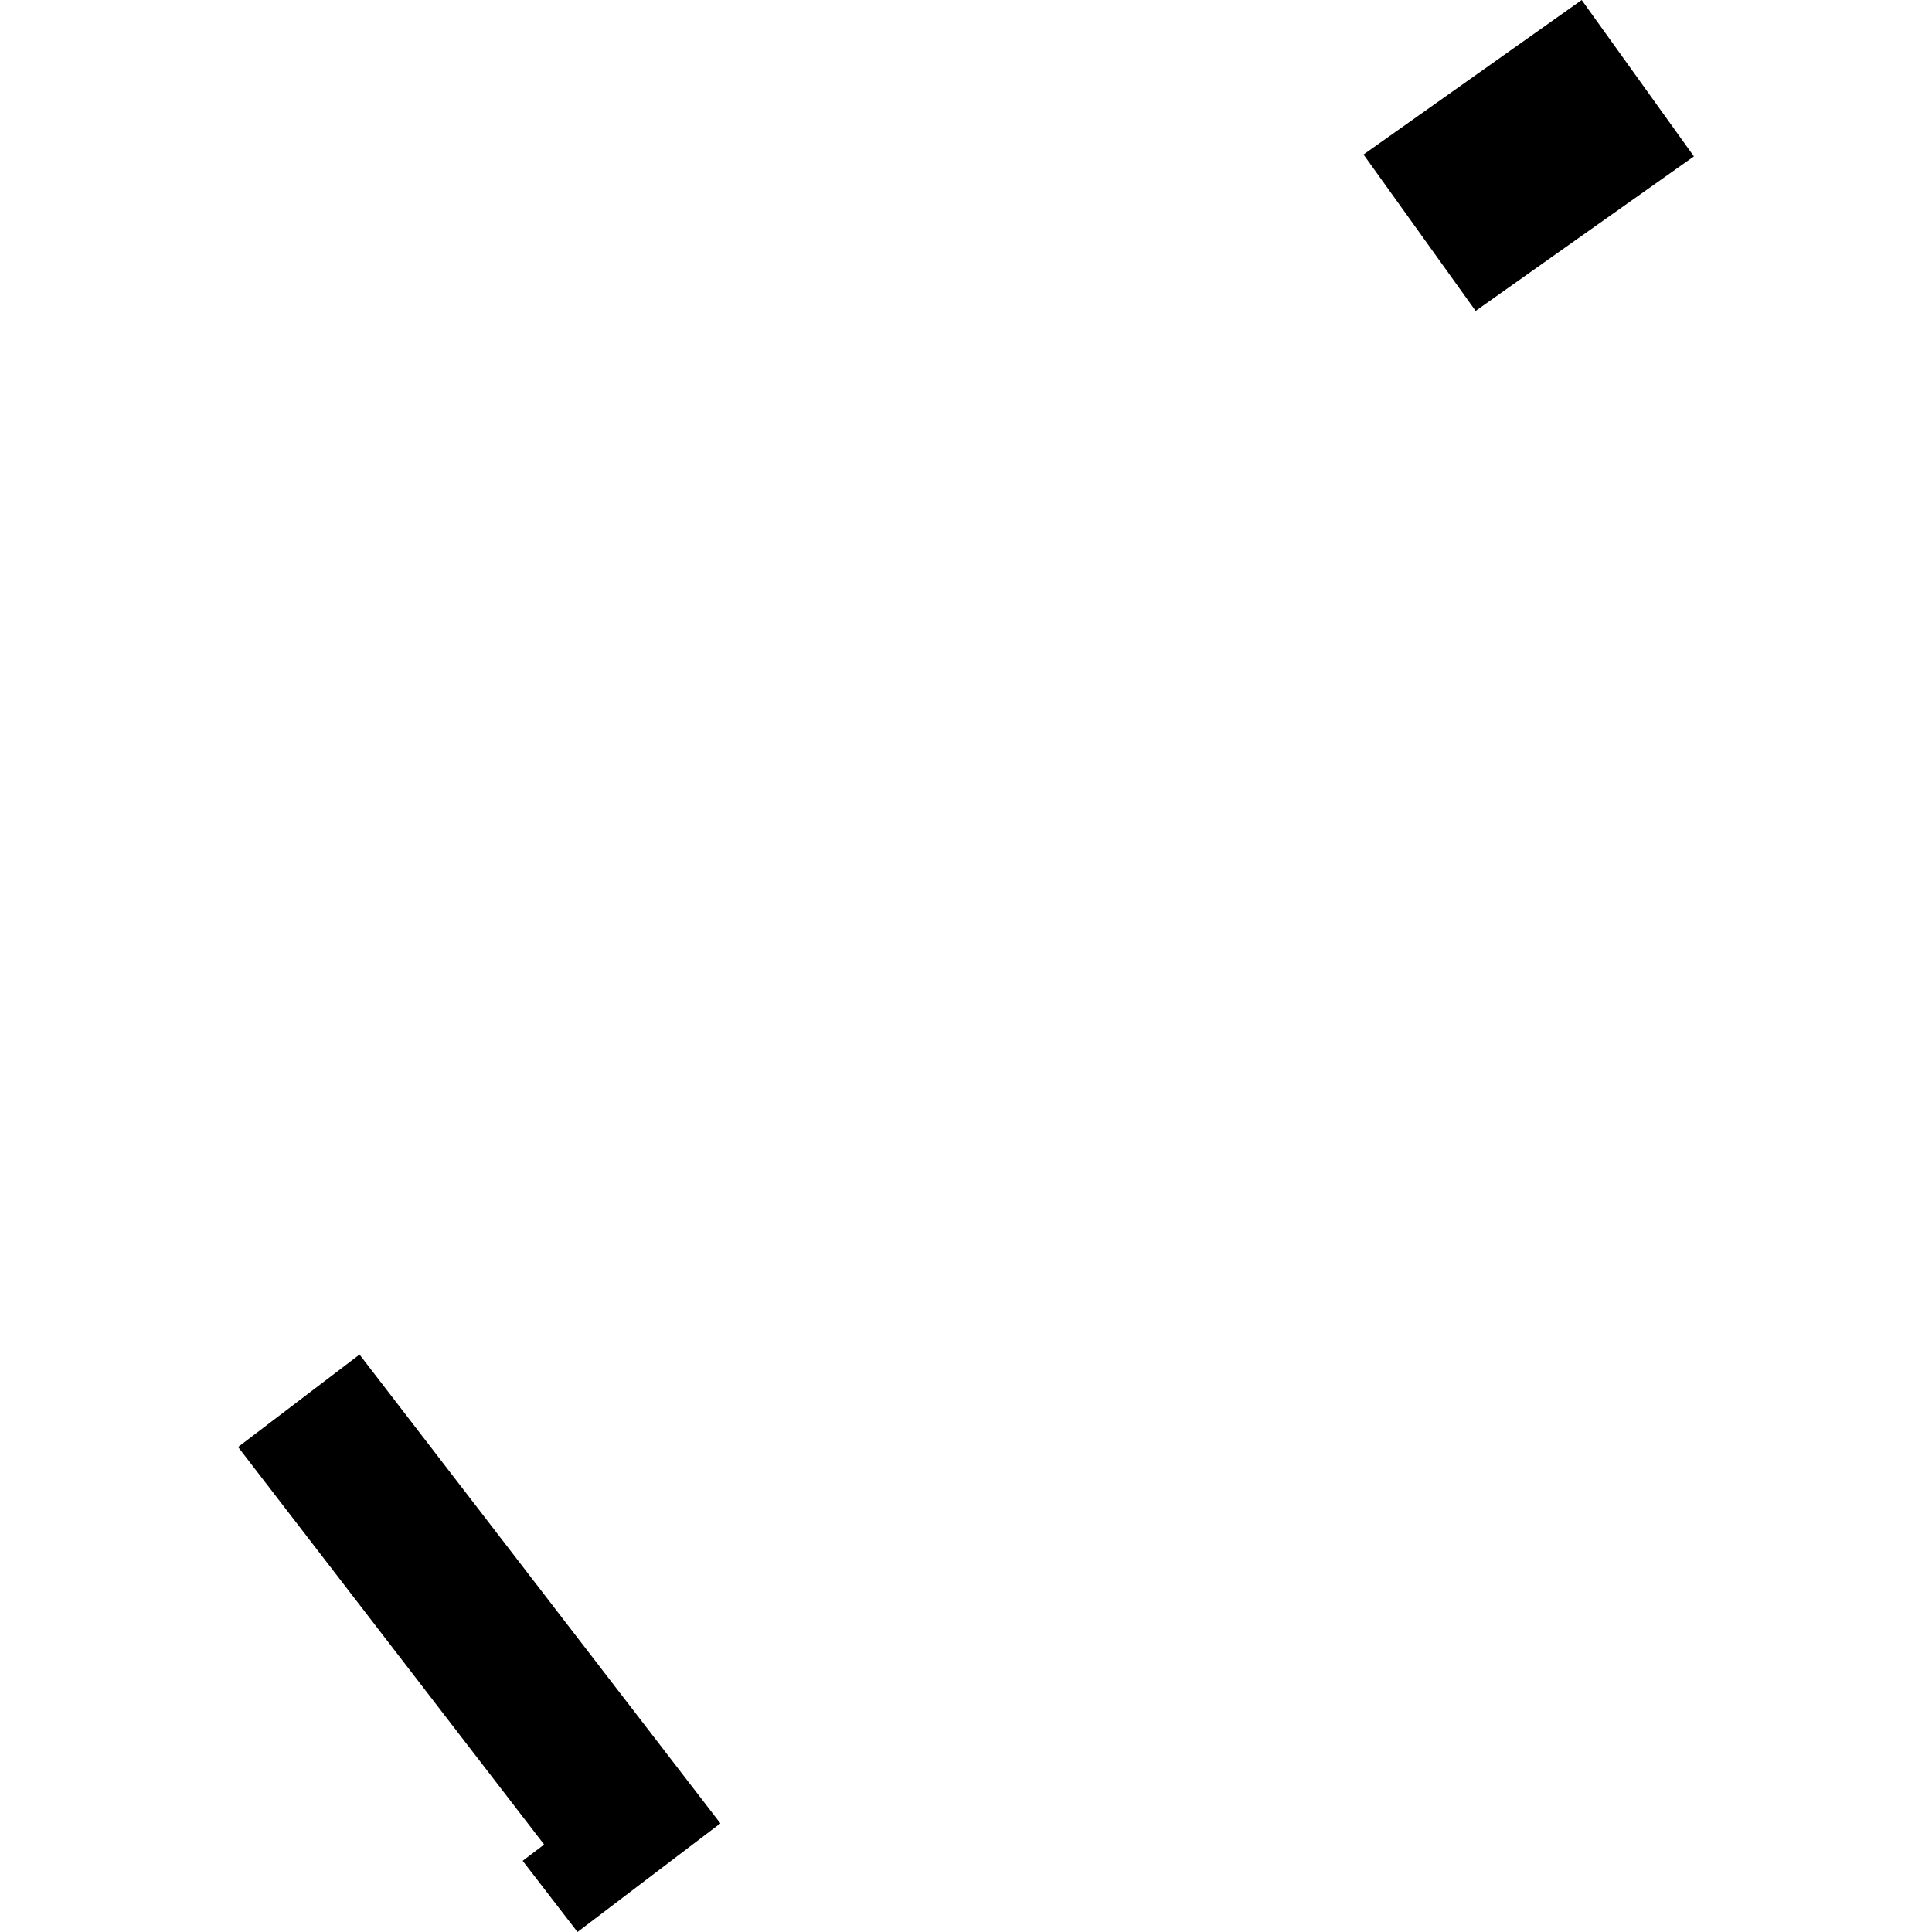 <?xml version="1.0" encoding="utf-8" standalone="no"?>
<!DOCTYPE svg PUBLIC "-//W3C//DTD SVG 1.1//EN"
  "http://www.w3.org/Graphics/SVG/1.1/DTD/svg11.dtd">
<!-- Created with matplotlib (https://matplotlib.org/) -->
<svg height="288pt" version="1.1" viewBox="0 0 288 288" width="288pt" xmlns="http://www.w3.org/2000/svg" xmlns:xlink="http://www.w3.org/1999/xlink">
 <defs>
  <style type="text/css">
*{stroke-linecap:butt;stroke-linejoin:round;}
  </style>
 </defs>
 <g id="figure_1">
  <g id="patch_1">
   <path d="M 0 288 
L 288 288 
L 288 0 
L 0 0 
z
" style="fill:none;opacity:0;"/>
  </g>
  <g id="axes_1">
   <g id="PatchCollection_1">
    <path clip-path="url(#p6e7fb84ef6)" d="M 219.97 46.347 
L 252.509 23.313 
L 235.781 0 
L 203.259 23.034 
L 219.97 46.347 
"/>
    <path clip-path="url(#p6e7fb84ef6)" d="M 35.491 215.702 
L 81.112 274.964 
L 77.913 277.393 
L 86.087 288 
L 107.388 271.811 
L 53.594 201.923 
L 35.491 215.702 
"/>
   </g>
  </g>
 </g>
 <defs>
  <clipPath id="p6e7fb84ef6">
   <rect height="288" width="217.018" x="35.491" y="0"/>
  </clipPath>
 </defs>
</svg>

